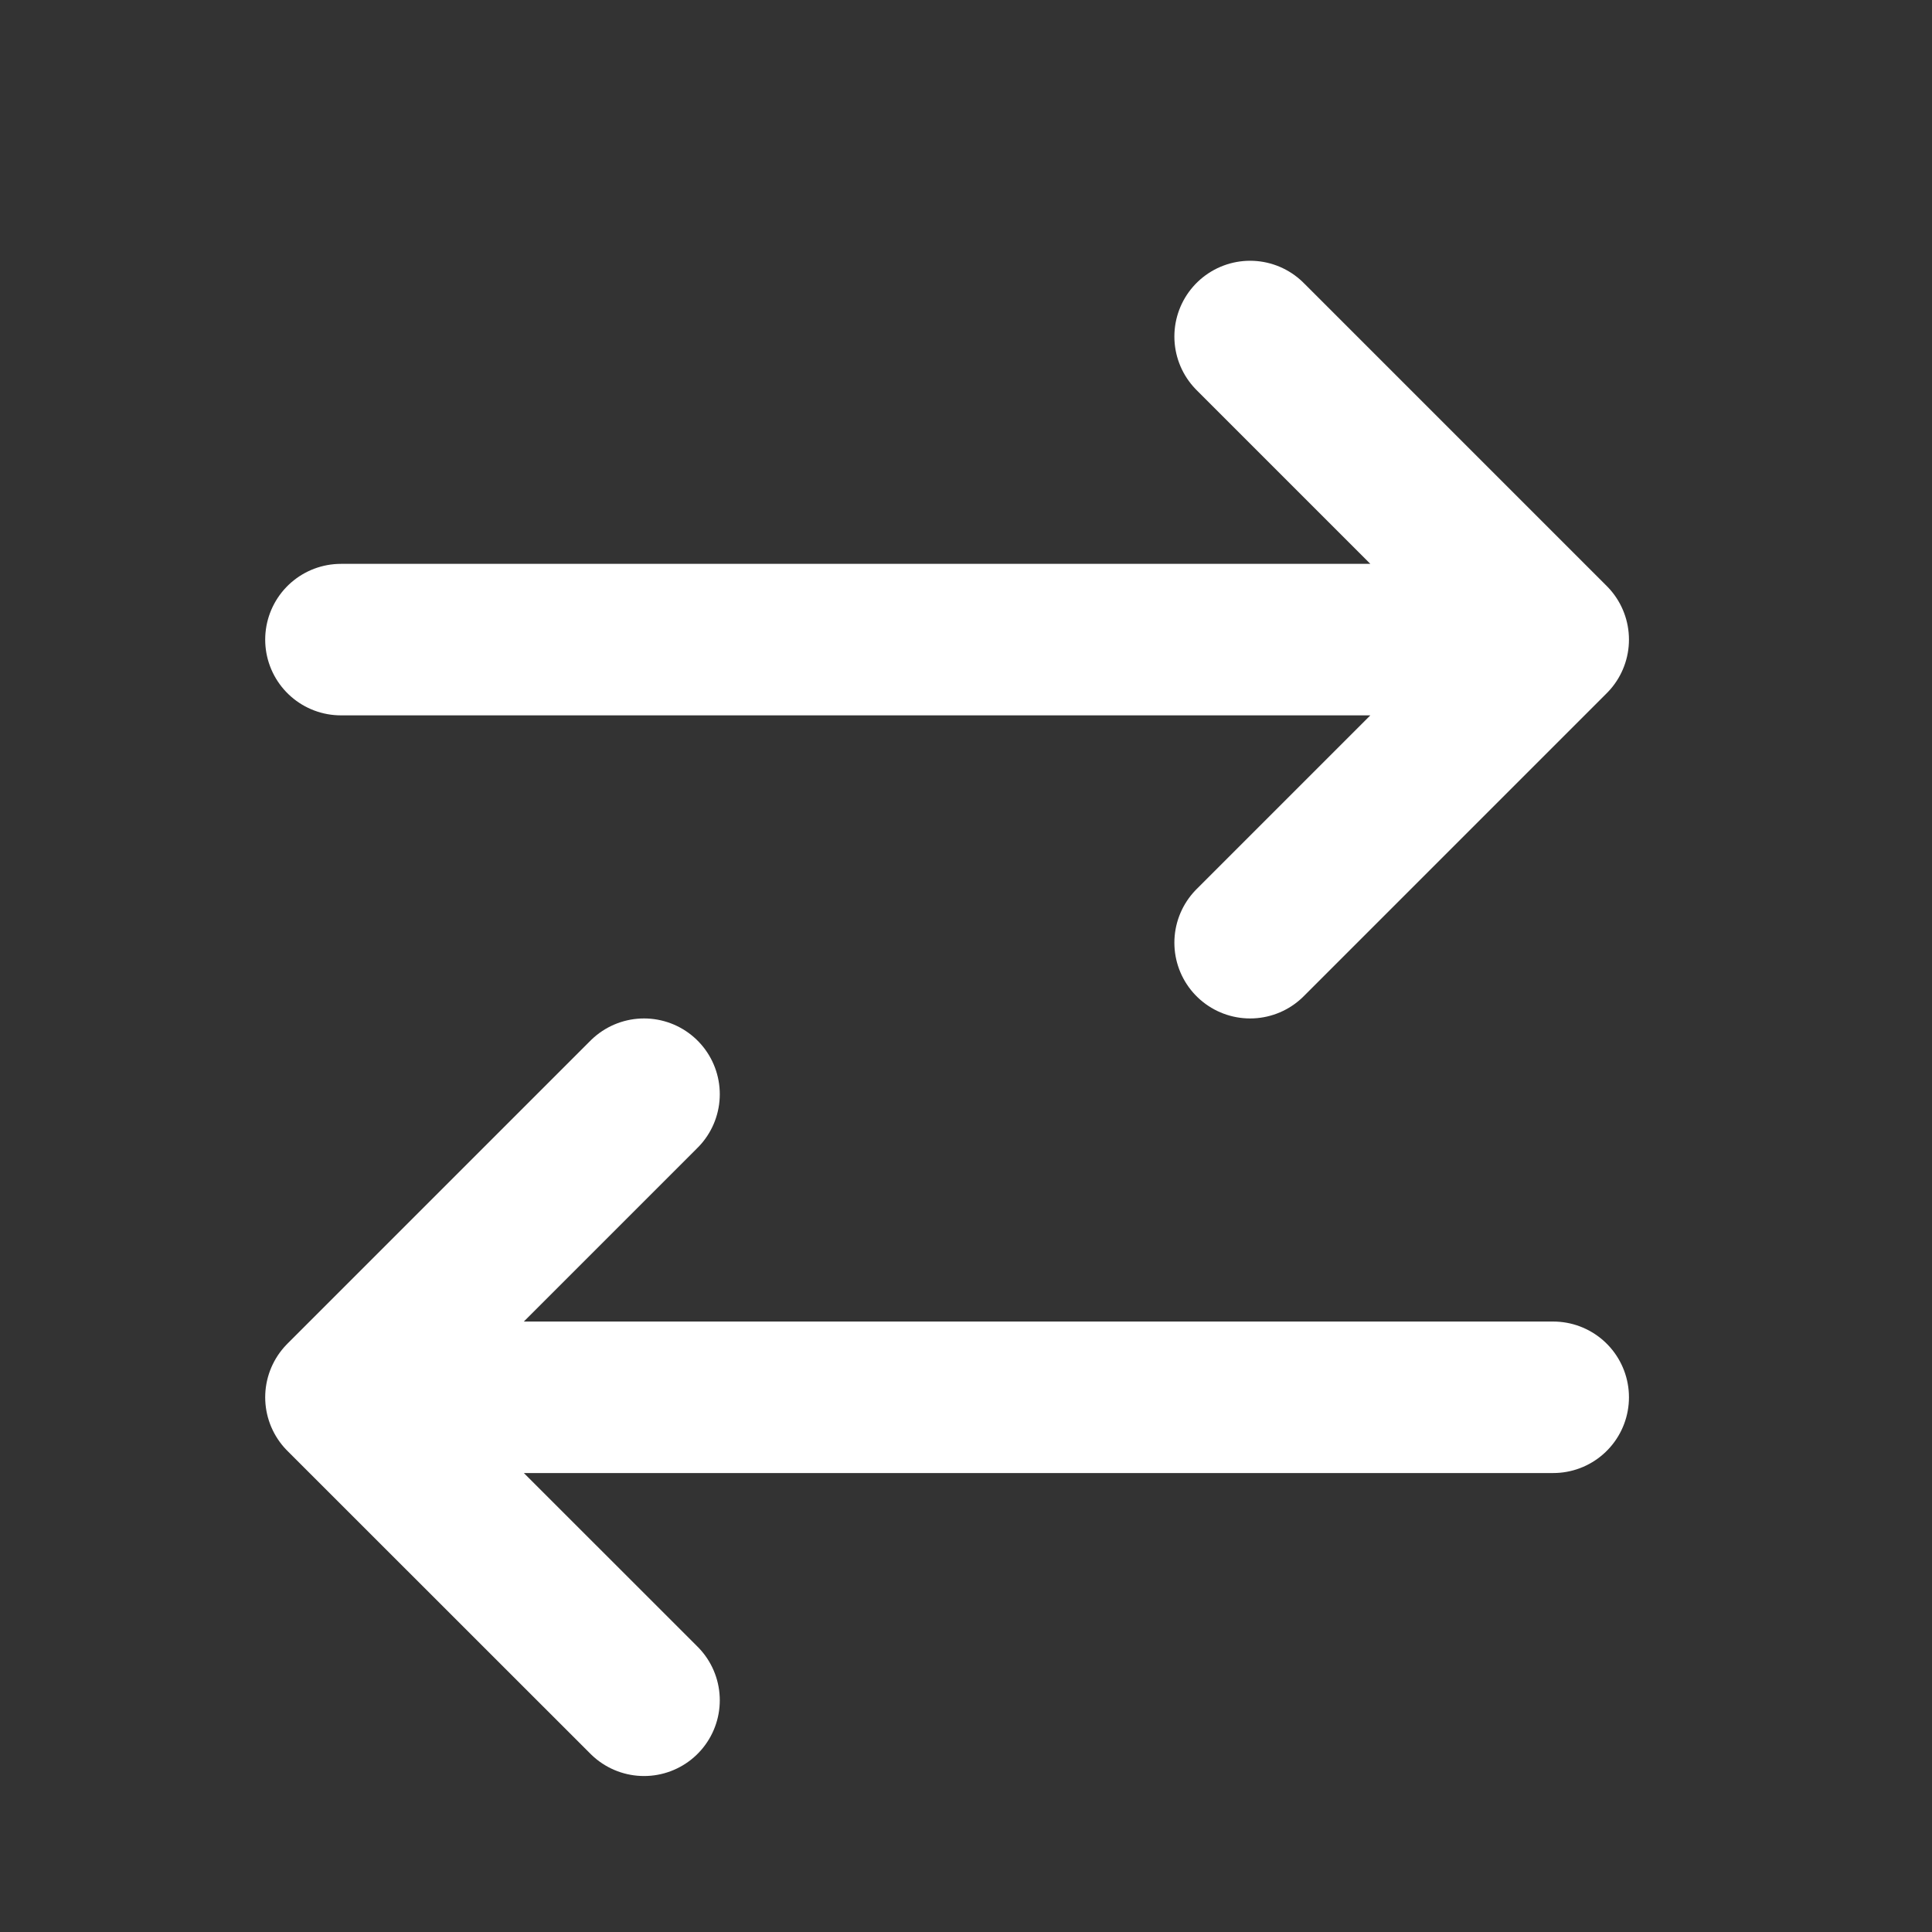 <svg width="17" height="17" viewBox="0 0 17 17" fill="none" xmlns="http://www.w3.org/2000/svg">
<rect x="0" y="0" width="17" height="17" fill="#333333" stroke="none"/>
<g id="switch-horizontal-01">
<path id="Icon" d="M13.667 12.295H3M3 12.295L5.667 9.628M3 12.295L5.667 14.961M3 5.628H13.667M13.667 5.628L11 2.961M13.667 5.628L11 8.295" stroke="white" stroke-width="1.333" stroke-linecap="round" stroke-linejoin="round"/>
</g>
</svg>
